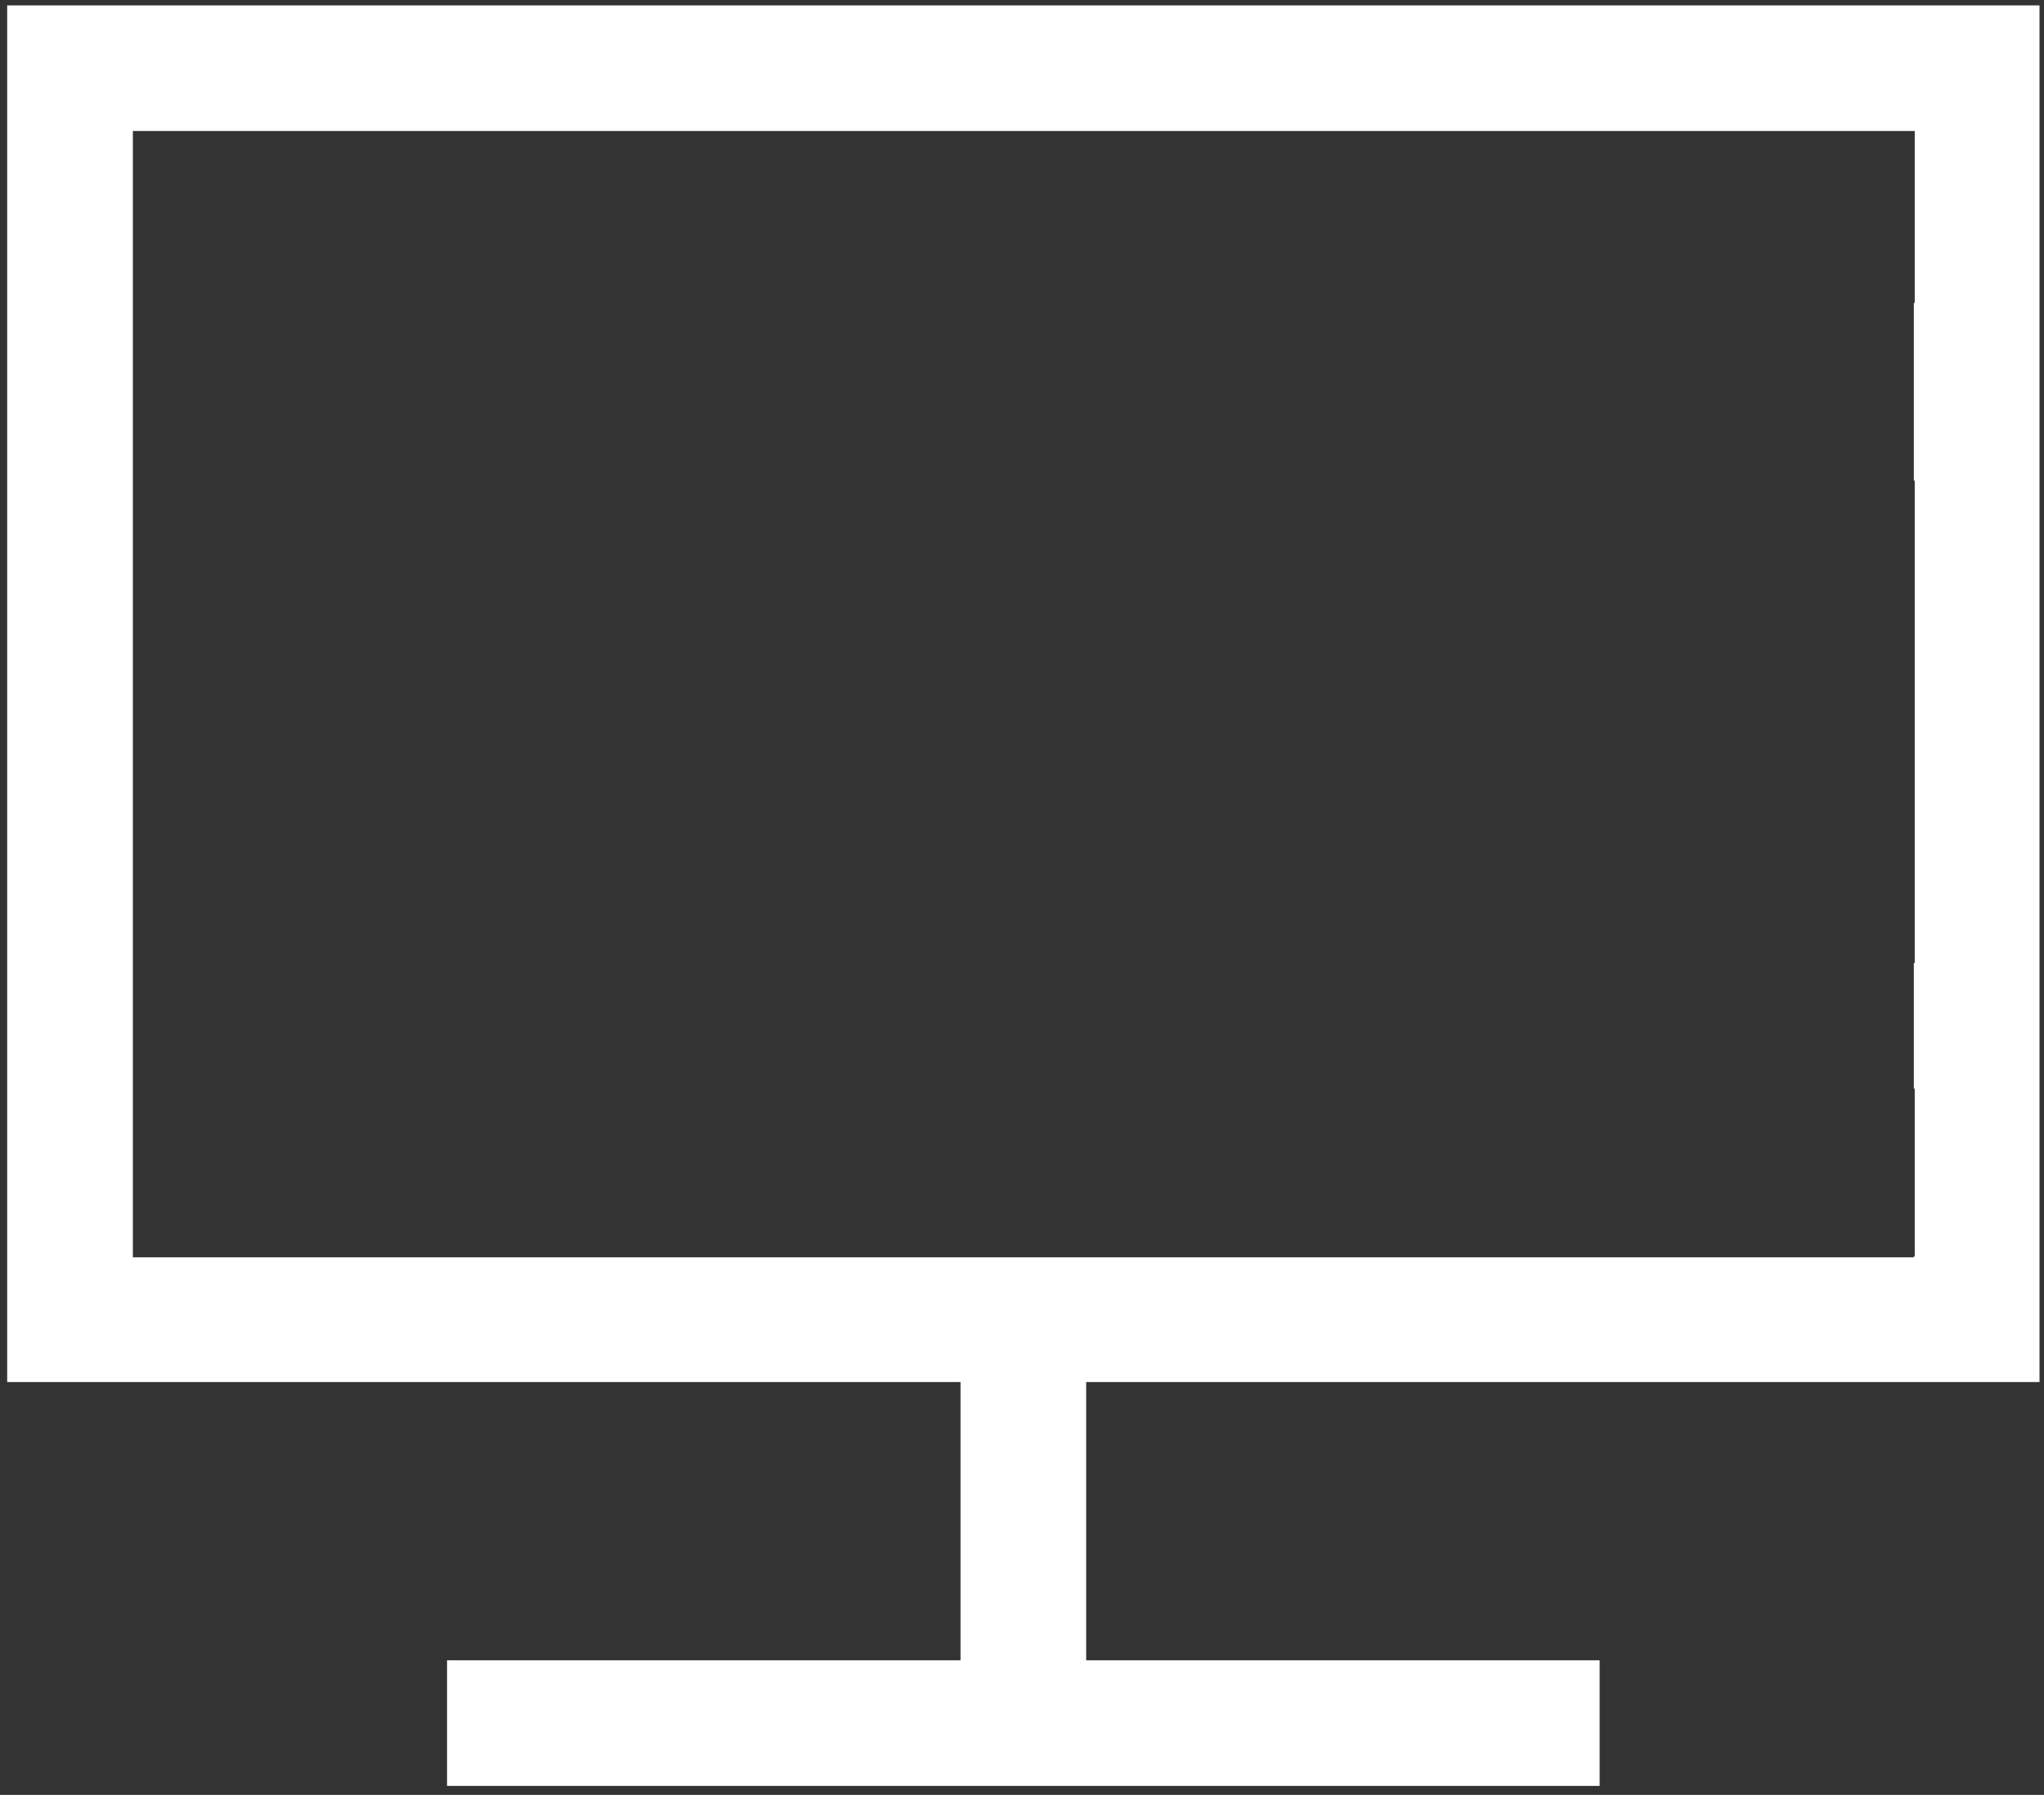 <?xml version="1.0" encoding="utf-8"?>
<!-- Generator: Adobe Illustrator 27.5.0, SVG Export Plug-In . SVG Version: 6.00 Build 0)  -->
<svg version="1.1" id="Layer_1" xmlns="http://www.w3.org/2000/svg" xmlns:xlink="http://www.w3.org/1999/xlink" x="0px" y="0px"
	 viewBox="0 0 227.7 200" style="enable-background:new 0 0 227.7 200;" xml:space="preserve">
<rect x="0" y="0" width="227.7" height="200" fill="#333333" stroke="none"/>
<style type="text/css">
	.st0{fill:#FFFFFF;}
</style>
<path class="st0" d="M227.2,154V0.6H0.8V154H107v31H49.8v14h128.4v-14H121v-31L227.2,154L227.2,154z M14.8,140.1L14.8,140.1v-18.8
	V103V66.5V46.7V14.6h32.1h19.8h24.2h32.2h51.2h19.8h19.1h0.1v19.2l-0.1-0.1v19.8l0.1,0.1v53.7h-0.1v14h0.1V140h-0.1v0.1H14.8z"/>
</svg>
